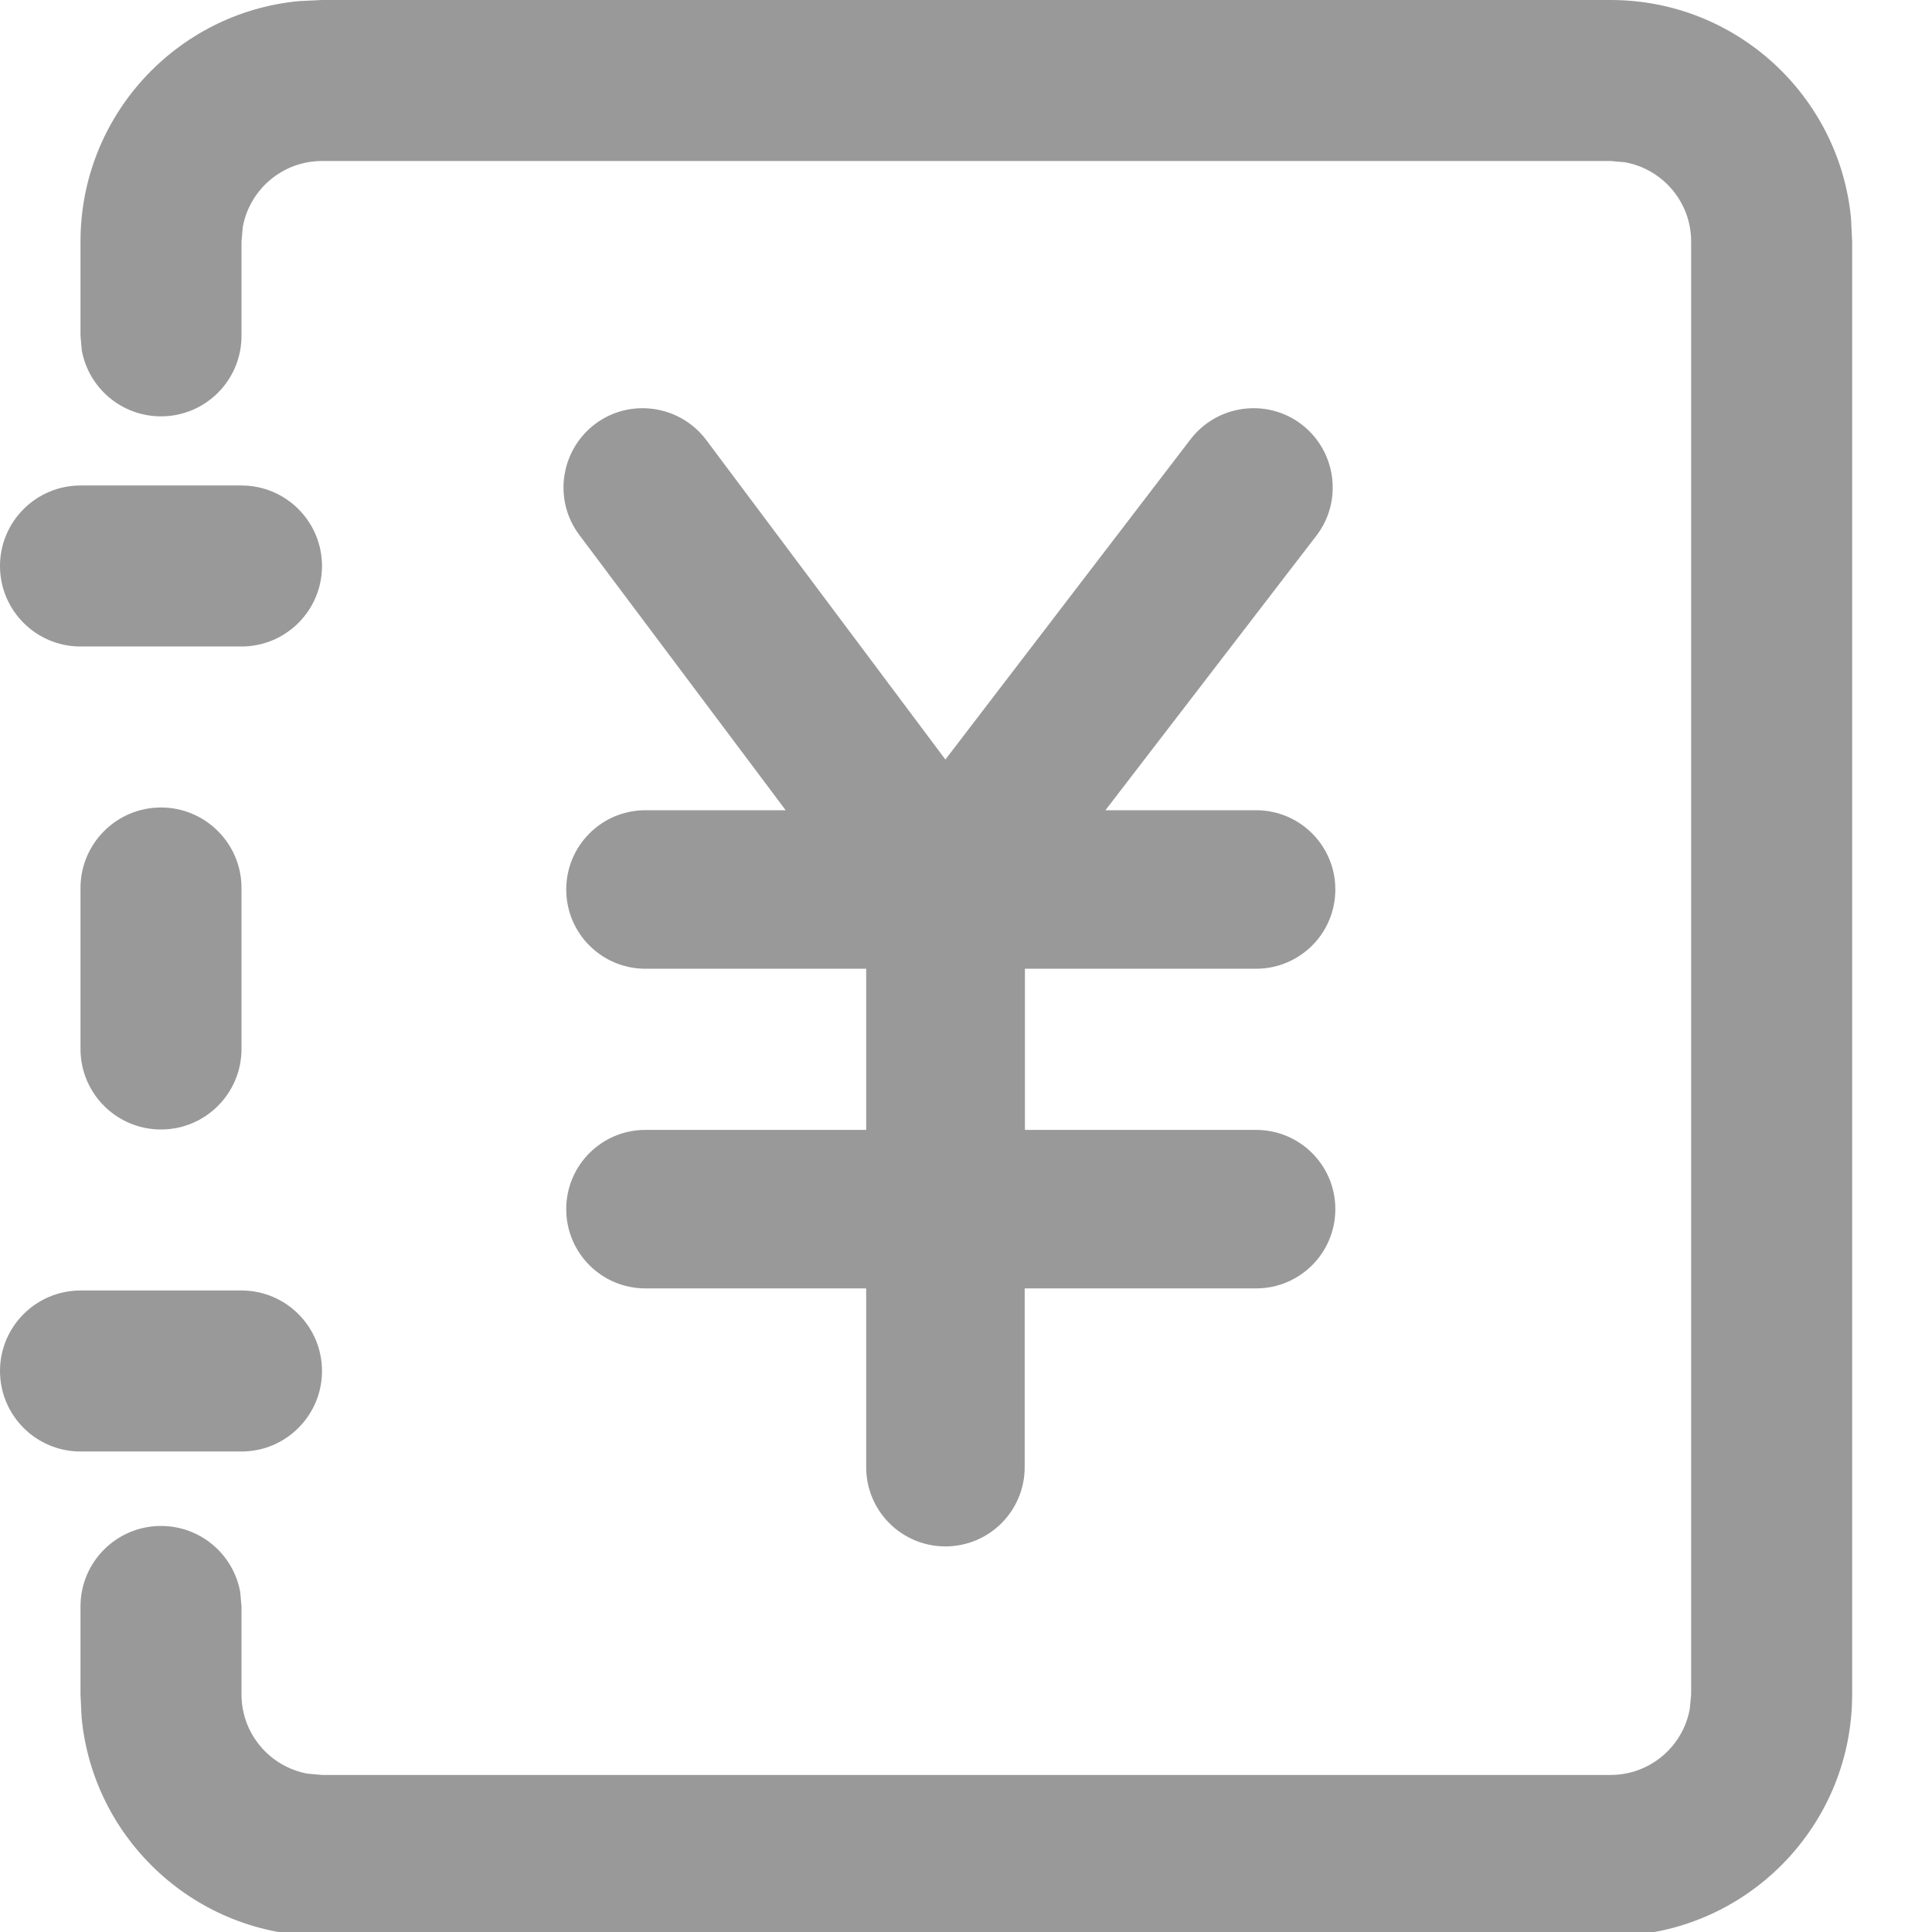 <?xml version="1.0" encoding="UTF-8"?>
<svg width="24px" height="24px" viewBox="0 0 24 24" version="1.1" xmlns="http://www.w3.org/2000/svg" xmlns:xlink="http://www.w3.org/1999/xlink">
    <title>icon/模块/线性/账簿设计</title>
    <g id="icon/模块/线性/账簿设计" stroke="none" stroke-width="1" fill="none" fill-rule="evenodd">
        <g fill="#999999" fill-rule="nonzero">
            <path d="M15.603,12.034 C16.148,12.034 16.588,11.594 16.588,11.05 C16.588,10.505 16.148,10.065 15.603,10.065 L13.732,10.065 L16.359,6.646 C16.685,6.212 16.596,5.594 16.162,5.267 C15.728,4.941 15.11,5.031 14.784,5.464 L11.744,9.435 L8.772,5.464 C8.445,5.031 7.827,4.941 7.393,5.267 C6.96,5.594 6.87,6.212 7.197,6.646 L9.76,10.065 L8.018,10.065 C7.474,10.065 7.034,10.505 7.034,11.05 C7.034,11.594 7.474,12.034 8.018,12.034 L10.76,12.034 L10.76,14.036 L8.018,14.036 C7.474,14.036 7.034,14.476 7.034,15.02 C7.034,15.565 7.474,16.005 8.018,16.005 L10.76,16.005 L10.76,18.225 C10.76,18.77 11.2,19.21 11.744,19.21 C12.289,19.21 12.729,18.77 12.729,18.225 L12.729,16.005 L15.603,16.005 C16.148,16.005 16.588,15.565 16.588,15.02 C16.588,14.476 16.148,14.036 15.603,14.036 L12.732,14.036 L12.732,12.034 L15.603,12.034 Z" id="路径"></path>
            <path d="M3,16.031 C3.552,16.031 4,16.479 4,17.031 C4,17.583 3.552,18.031 3,18.031 L1,18.031 C0.448,18.031 0,17.583 0,17.031 C0,16.479 0.448,16.031 1,16.031 L3,16.031 Z" id="矩形"></path>
            <path d="M2,10.031 C2.552,10.031 3,10.479 3,11.031 L3,13.031 C3,13.583 2.552,14.031 2,14.031 C1.448,14.031 1,13.583 1,13.031 L1,11.031 C1,10.479 1.448,10.031 2,10.031 Z" id="矩形"></path>
            <path d="M3,6.031 C3.552,6.031 4,6.479 4,7.031 C4,7.583 3.552,8.031 3,8.031 L1,8.031 C0.448,8.031 0,7.583 0,7.031 C0,6.479 0.448,6.031 1,6.031 L3,6.031 Z" id="矩形备份"></path>
            <path d="M20.008,0 C21.567,0 22.848,1.19 22.994,2.711 L23.008,3 L23.008,21.049 C23.008,22.609 21.818,23.89 20.296,24.036 L20.008,24.049 L4,24.049 C2.441,24.049 1.159,22.859 1.014,21.338 L1,21.049 L1,19.956 C1,19.403 1.448,18.956 2,18.956 C2.491,18.956 2.899,19.309 2.984,19.776 L3,19.956 L3,21.049 C3,21.54 3.354,21.948 3.82,22.033 L4,22.049 L20.008,22.049 C20.498,22.049 20.907,21.695 20.991,21.229 L21.008,21.049 L21.008,3 C21.008,2.509 20.654,2.101 20.187,2.016 L20.008,2 L4,2 C3.509,2 3.101,2.354 3.016,2.82 L3,3 L3,4.172 C3,4.725 2.552,5.172 2,5.172 C1.509,5.172 1.101,4.819 1.016,4.352 L1,4.172 L1,3 C1,1.441 2.19,0.159 3.711,0.014 L4,0 L20.008,0 Z" id="路径"></path>
        </g>
    </g>
</svg>